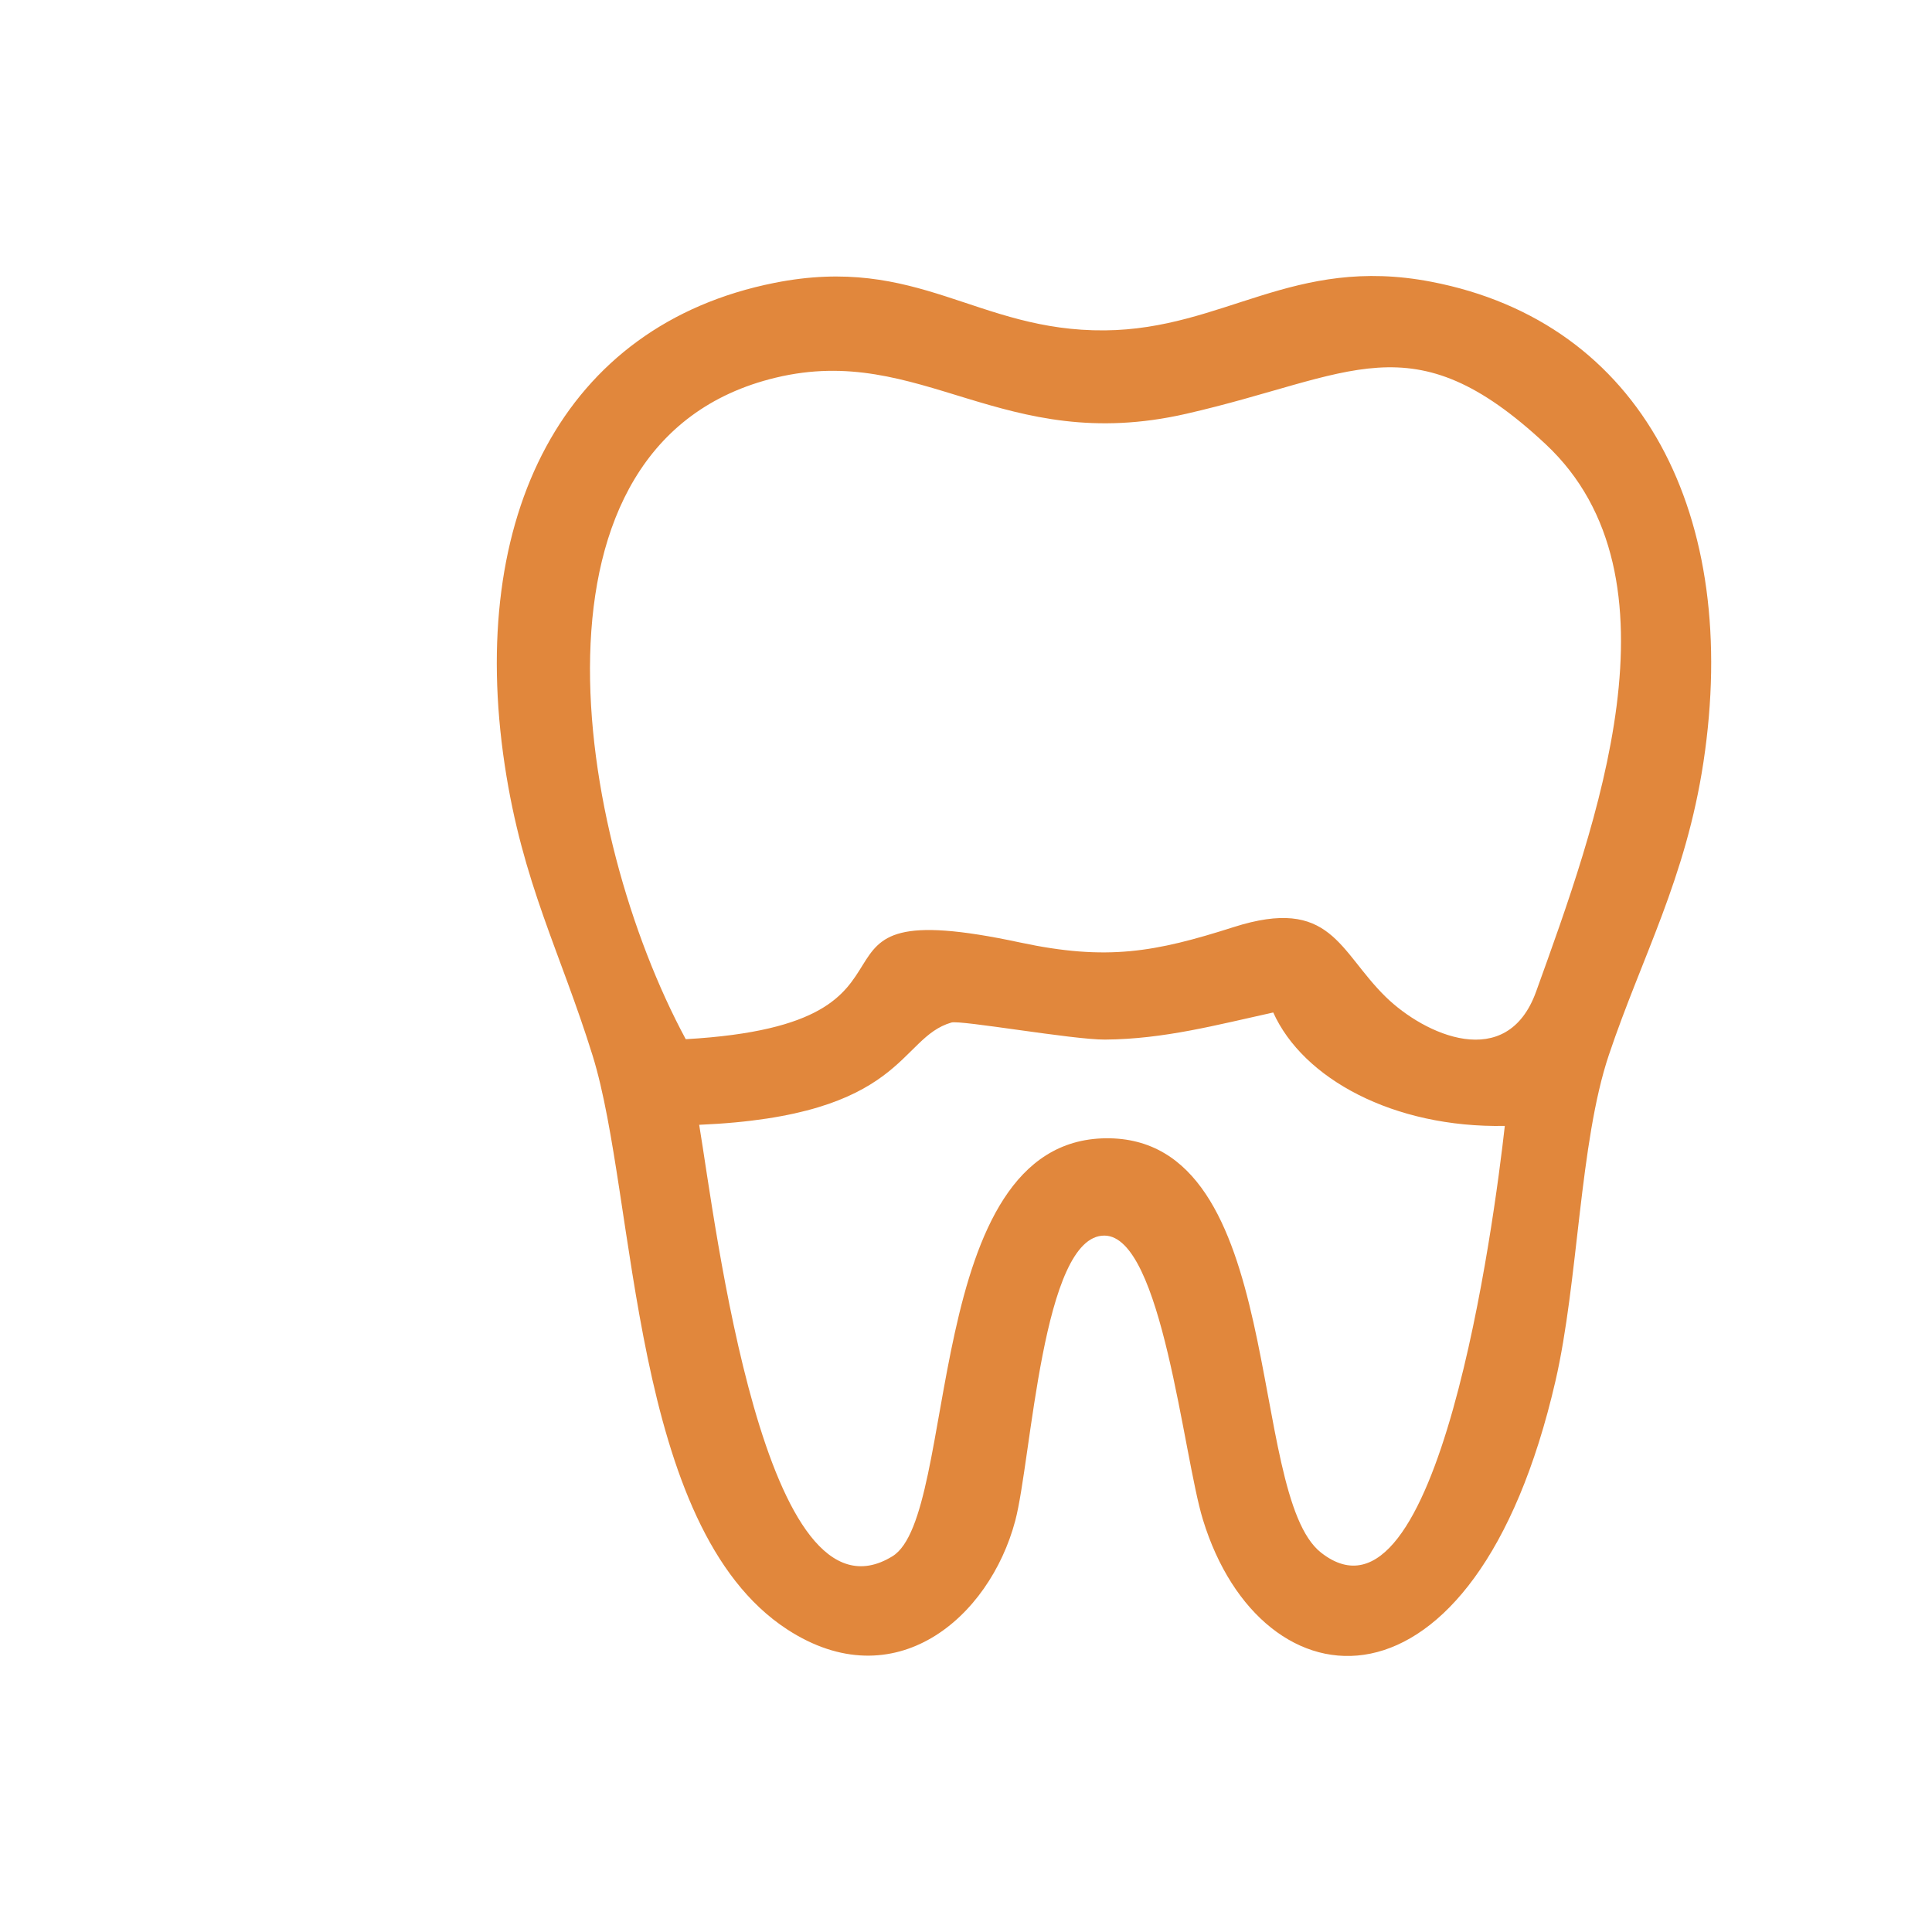 <?xml version="1.0" encoding="UTF-8"?> <svg xmlns="http://www.w3.org/2000/svg" width="35" height="35" viewBox="0 0 35 35" fill="none"><g clip-path="url(#clip0_2622_979)"><g clip-path="url(#clip1_2622_979)"><path fill-rule="evenodd" clip-rule="evenodd" d="M12.664 20.377C16.405 20.219 16.268 18.804 17.236 18.524C17.404 18.476 19.443 18.837 20.017 18.833C21.087 18.826 22.051 18.565 23.066 18.342C23.605 19.541 25.245 20.435 27.261 20.397C27.07 22.113 26.058 29.793 23.933 28.128C22.569 27.061 23.332 20.583 20.031 20.621C16.685 20.66 17.376 27.45 16.168 28.193C13.842 29.623 12.964 22.152 12.666 20.375L12.664 20.377ZM12.423 18.826C10.423 15.119 9.262 7.992 14.052 6.842C16.694 6.206 18.157 8.257 21.486 7.497C24.502 6.809 25.567 5.773 28 8.046C30.581 10.457 28.907 14.969 27.828 17.964C27.299 19.433 25.805 18.745 25.103 18.059C24.252 17.227 24.116 16.231 22.346 16.796C20.926 17.249 20.056 17.411 18.479 17.074C13.962 16.107 17.417 18.542 12.423 18.826ZM14.028 5.125C10.191 5.89 8.469 9.365 9.143 13.856C9.466 16.005 10.149 17.236 10.736 19.124C11.539 21.707 11.414 27.666 14.262 29.519C16.206 30.784 17.924 29.313 18.392 27.55C18.687 26.438 18.88 22.377 20.008 22.384C21.051 22.39 21.433 26.359 21.792 27.53C22.85 30.984 26.711 31.384 28.179 25.017C28.595 23.21 28.612 20.701 29.146 19.112C29.747 17.324 30.539 15.922 30.86 13.804C31.532 9.359 29.765 5.84 25.926 5.104C23.424 4.623 22.174 5.965 20.016 5.985C17.692 6.006 16.637 4.605 14.028 5.125Z" fill="#E1873C"></path></g></g><defs><clipPath id="clip0_2622_979"><rect width="34.392" height="34.392" fill="white" transform="translate(0.305)"></rect></clipPath><clipPath id="clip1_2622_979"><rect width="22" height="25" fill="white" transform="translate(9 5)"></rect></clipPath></defs></svg> 